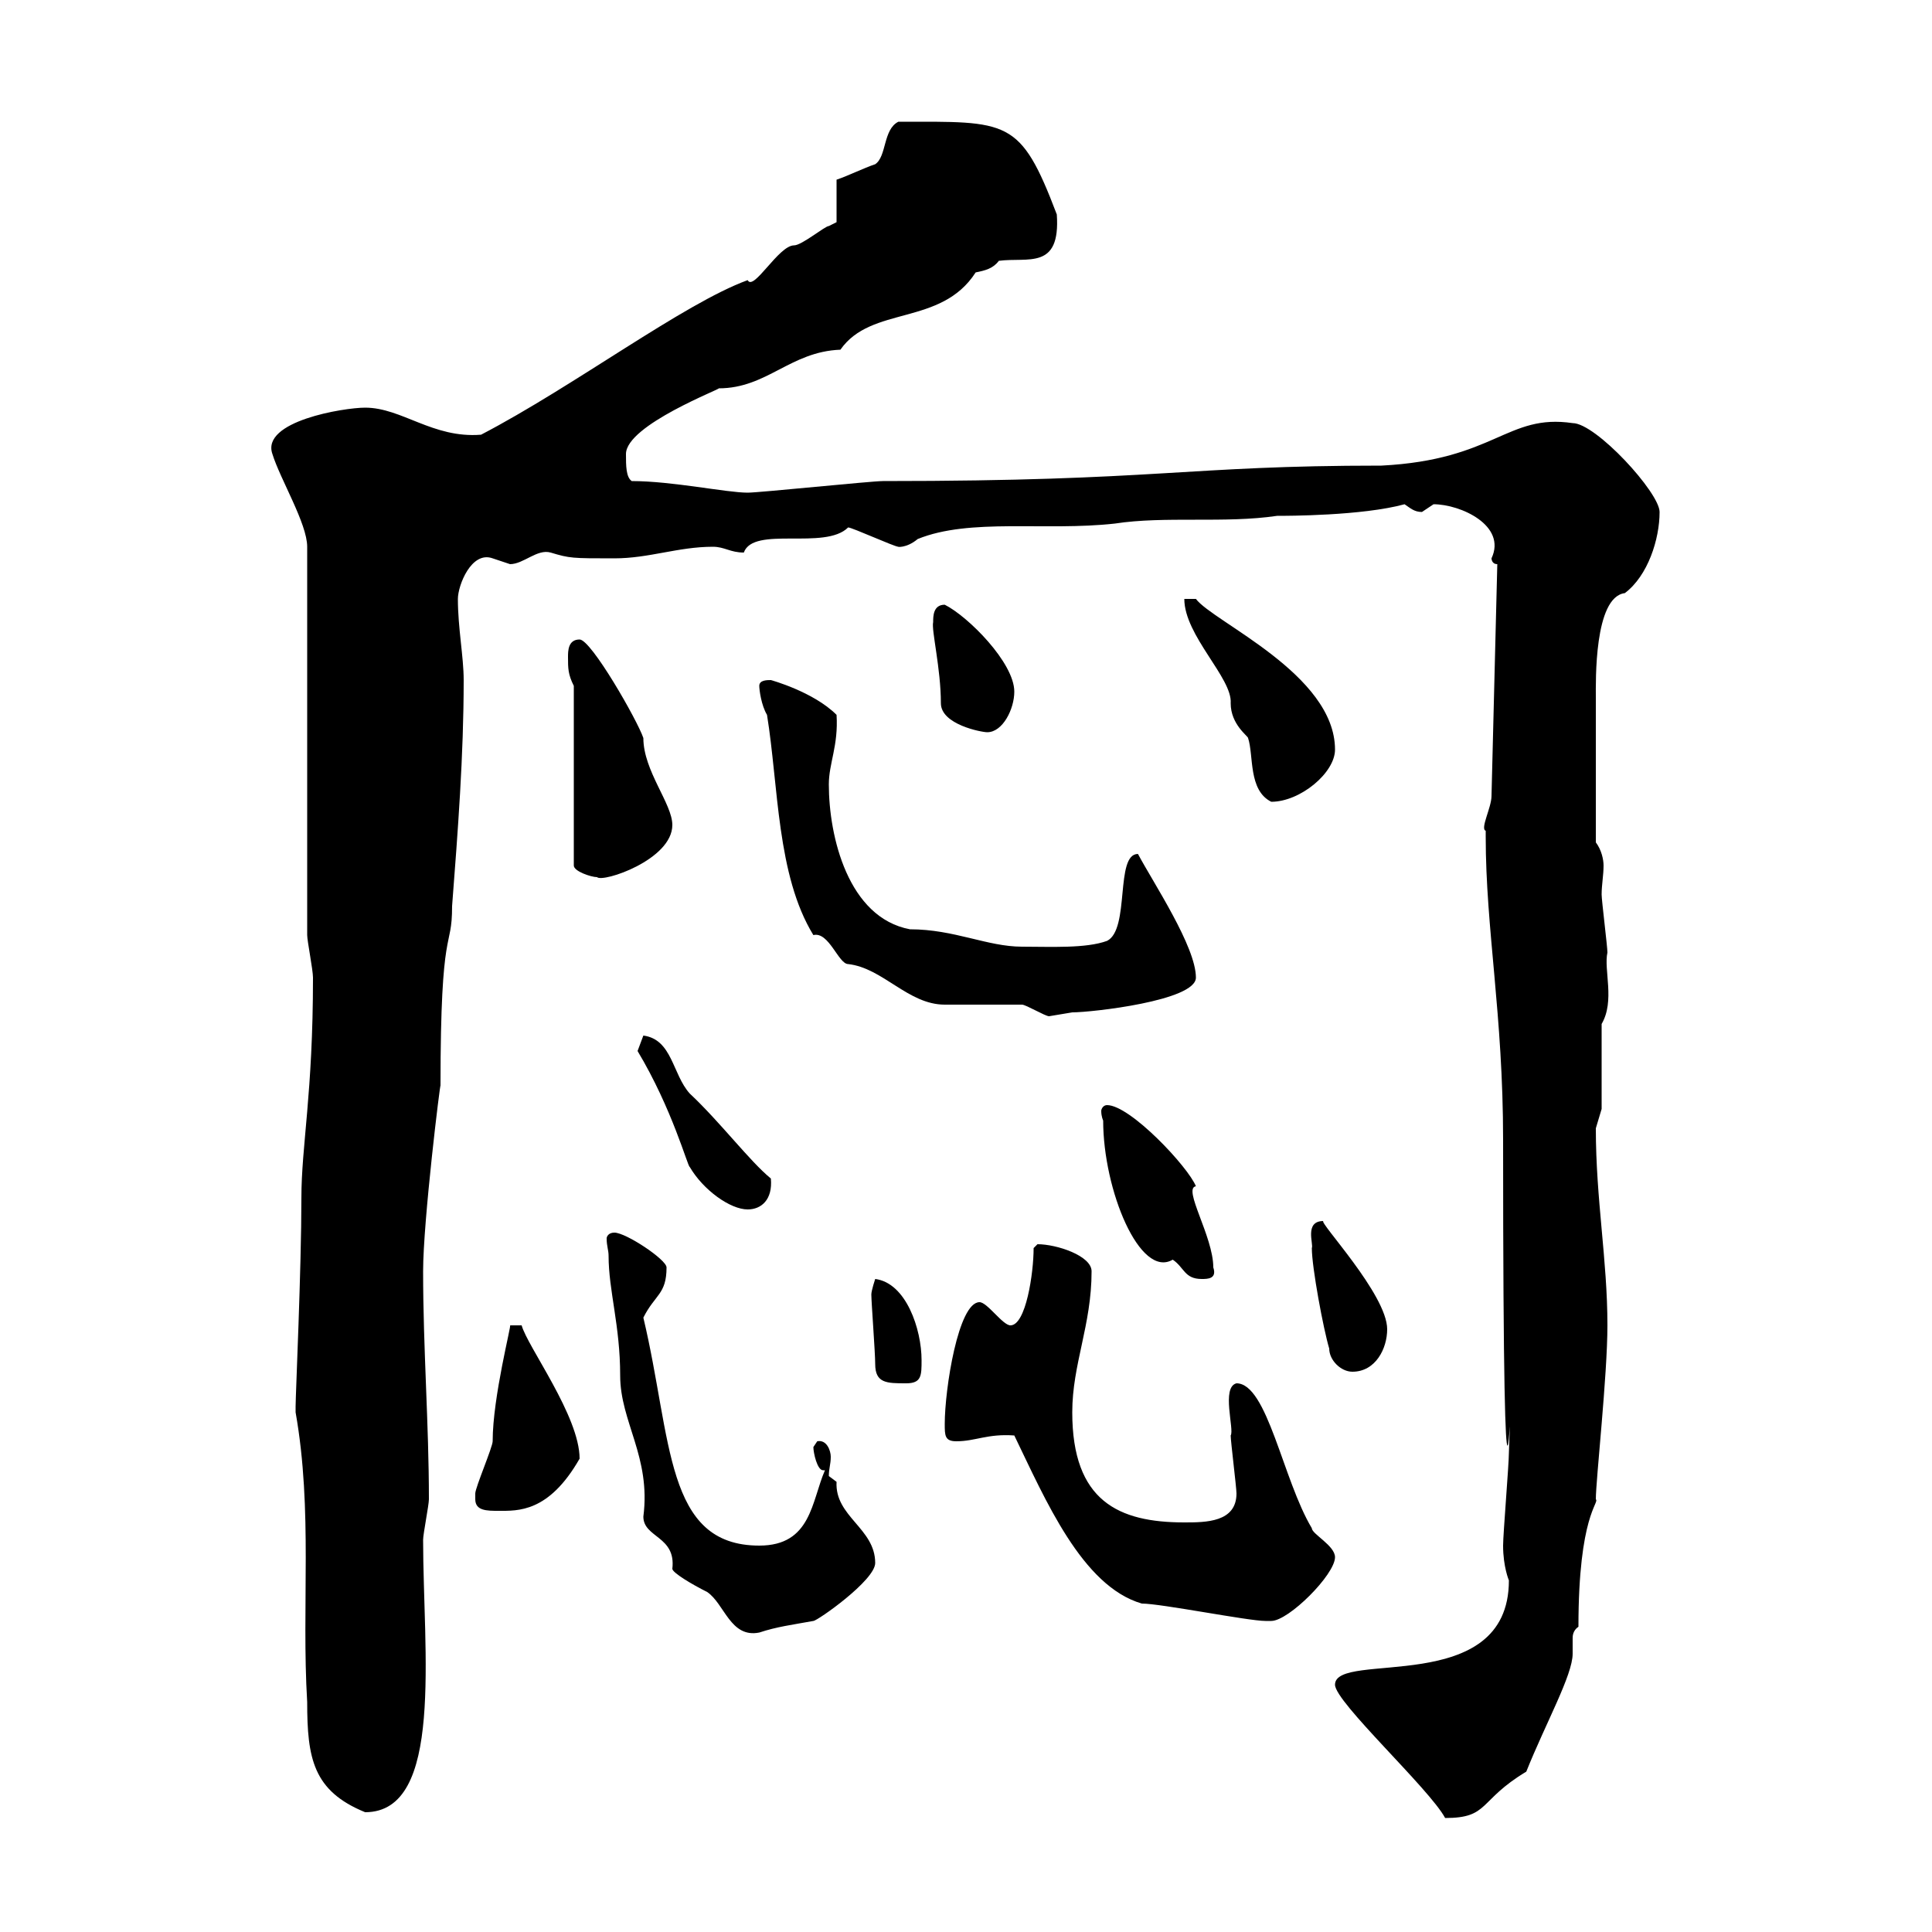 <svg xmlns="http://www.w3.org/2000/svg" xmlns:xlink="http://www.w3.org/1999/xlink" width="300" height="300"><path d="M207.30 261.60C207.30 264.30 222 277.80 224.40 282.30C231.30 282.30 229.50 279.60 237 275.10C240 267.60 244.20 260.10 244.20 256.80C244.20 255.90 244.20 255 244.20 254.40C244.20 254.10 244.20 253.20 245.10 252.60C245.10 235.20 248.40 233.40 247.80 232.80C247.80 229.80 249.60 213.60 249.60 205.80C249.60 195.60 247.80 186.30 247.80 175.20C247.80 175.20 248.70 172.20 248.70 172.20L248.70 159C250.80 155.40 249 150.60 249.60 147.90C249.60 147 248.70 139.80 248.70 138.90C248.70 137.40 249 135.90 249 134.40C249 133.50 248.70 132 247.80 130.80L247.80 108.30C247.80 105.90 247.50 92.70 252.30 92.10C255.90 89.40 257.70 83.70 257.70 79.50C257.70 76.50 247.80 65.70 244.20 65.70C234 64.20 232.20 71.40 214.50 72.30C183.90 72.30 180.30 74.70 137.10 74.70C135.30 74.70 117.90 76.50 116.10 76.50C112.80 76.50 104.40 74.70 98.10 74.70C97.20 74.10 97.20 72.30 97.20 70.50C97.20 66 112.20 60.30 111.60 60.30C119.10 60.30 122.70 54.60 130.50 54.30C135.30 47.40 146.10 50.70 151.50 42.30C153 42 154.20 41.70 155.10 40.50C159.60 39.90 164.70 42 164.10 33.30C158.40 18.30 156.60 18.90 139.50 18.90C137.10 20.10 137.70 24.30 135.90 25.50C134.10 26.10 131.70 27.30 129.90 27.90L129.90 34.50C129.90 34.50 128.70 35.10 128.70 35.10C128.10 35.10 124.50 38.10 123.30 38.10C120.90 38.10 117 45.30 116.10 43.50C106.20 47.10 89.10 60 74.70 67.50C67.20 68.10 62.40 63.30 56.70 63.30C53.40 63.30 40.50 65.40 42.30 70.50C43.50 74.40 47.70 81.30 47.70 84.90L47.70 145.20C47.70 146.10 48.60 150.60 48.60 151.80C48.60 169.80 46.80 177.90 46.80 186C46.80 197.10 45.90 216.60 45.90 218.40C45.90 218.40 45.90 218.40 45.90 219.30C48.60 234.60 46.80 249.30 47.70 264.30C47.70 273 48.60 278.10 56.70 281.40C69 281.40 65.70 256.50 65.70 239.10C65.70 238.20 66.60 233.70 66.60 232.80C66.60 221.10 65.70 209.40 65.70 197.40C65.70 189.60 68.40 167.70 68.40 168.60C68.40 142.80 70.20 147.90 70.20 140.70C71.10 129 72 117.30 72 105.60C72 102 71.10 97.50 71.10 93C71.10 90.90 73.20 85.50 76.50 86.70C76.50 86.70 79.20 87.60 79.20 87.60C81.30 87.60 83.40 85.20 85.50 85.80C88.50 86.70 88.80 86.70 95.40 86.70C100.80 86.70 105.30 84.90 110.70 84.90C112.50 84.90 113.40 85.80 115.50 85.80C117 81.60 128.10 85.50 131.70 81.90C132.30 81.90 138.90 84.90 139.50 84.90C139.20 84.90 140.70 85.20 142.50 83.70C150.60 80.40 162.30 82.50 173.10 81.30C180.90 80.10 190.20 81.30 198.30 80.10C199.80 80.10 211.50 80.10 218.10 78.30C219 78.90 219.60 79.50 220.80 79.50C220.80 79.50 222.60 78.30 222.60 78.30C226.80 78.30 234 81.60 231.60 86.70C231.60 86.70 231.60 87.60 232.50 87.60L231.60 123.60C231.60 125.40 229.80 128.70 230.70 129C230.70 129 230.70 129.90 230.70 129.90C230.70 144.30 233.40 157.50 233.40 177C233.40 255.90 234.90 208.50 234.30 225.60C234.30 227.40 233.40 238.20 233.40 240C233.40 243.30 234.30 245.40 234.30 245.40C234.30 263.70 207.30 256.20 207.30 261.60ZM94.50 195C94.50 200.40 96.30 205.80 96.30 213.60C96.30 220.80 101.10 226.20 99.90 235.50C99.90 238.80 105 238.50 104.40 243.60C104.40 244.20 107.40 246 109.80 247.20C112.50 249 113.40 254.40 117.90 253.50C120.60 252.60 123 252.30 126.30 251.70C126.90 251.70 135.90 245.40 135.90 242.70C135.90 237.30 129.60 235.50 129.90 230.10C129.90 230.10 128.70 229.20 128.70 229.20C128.70 228 129 227.40 129 226.20C129 225.30 128.40 223.50 126.90 223.80C126.90 223.80 126.30 224.70 126.30 224.70C126.30 225.60 126.90 228.30 127.80 228.30C127.80 228.30 128.10 228.30 128.10 228.30C126 233.10 126 240 117.90 240C103.20 240 104.40 223.50 99.90 204.60C101.70 201 103.50 201 103.50 196.80C103.50 195.60 97.20 191.40 95.40 191.40C94.50 191.40 94.20 192 94.20 192.30C94.20 193.50 94.50 194.10 94.50 195ZM177.30 249C180.30 249 193.80 251.70 196.50 251.70C196.50 251.70 196.50 251.70 197.40 251.70C200.10 251.70 207.30 244.50 207.30 241.80C207.30 240 203.70 238.20 203.70 237.30C199.20 229.80 196.80 214.80 192 214.80C189.60 215.40 191.70 222 191.10 222.90C191.10 223.80 192 231 192 231.90C192 236.40 187.20 236.40 183.90 236.40C173.70 236.40 166.50 233.10 166.50 219.30C166.50 211.80 169.50 205.80 169.50 197.40C169.50 195 164.10 193.20 161.10 193.20C161.10 193.20 160.50 193.80 160.50 193.80C160.50 197.70 159.30 205.80 156.90 205.80C155.70 205.80 153.30 202.20 152.10 202.20C148.80 202.20 146.70 215.70 146.70 221.10C146.70 222.90 146.70 223.80 148.50 223.80C151.50 223.80 153.30 222.60 157.50 222.90C162.30 232.80 168 246.30 177.30 249ZM73.80 232.80C73.80 234.60 75.60 234.60 77.40 234.60C80.40 234.60 85.20 234.90 90 226.50C90 219.90 81.90 209.10 81 205.80L79.20 205.80C79.50 205.50 76.50 216.90 76.50 223.80C76.50 224.70 73.80 231 73.80 231.90C73.80 231.90 73.80 232.80 73.80 232.80ZM135.30 201C135.30 202.20 135.90 210 135.90 211.80C135.90 214.80 137.70 214.80 140.70 214.80C143.10 214.80 143.10 213.60 143.10 211.20C143.10 206.40 140.70 199.20 135.90 198.60C135.90 198.60 135.30 200.40 135.30 201ZM206.40 209.40C206.40 211.20 208.20 213 210 213C213.60 213 215.40 209.40 215.40 206.40C215.40 201 204.60 189.60 205.50 189.60C202.50 189.60 204 193.20 203.70 193.80C203.70 196.80 205.50 206.40 206.40 209.40ZM171.30 174C171.30 184.80 177 198.60 182.10 195.60C183.90 196.80 183.90 198.60 186.60 198.60C187.50 198.60 189 198.60 188.40 196.80C188.40 192 183.60 184.50 185.70 184.20C184.50 181.20 175.50 171.60 171.90 171.60C171.30 171.60 171 172.20 171 172.50C171 173.40 171.30 174 171.30 174ZM99 163.20C104.40 172.20 106.80 181.20 107.10 181.20C109.20 184.80 113.40 187.80 116.10 187.80C118.20 187.80 120 186.30 119.70 183C116.40 180.30 111.90 174.30 107.10 169.80C104.40 166.80 104.40 161.40 99.90 160.80ZM117.90 106.50C117.90 107.10 118.20 109.50 119.10 111C120.90 122.10 120.60 135.90 126.30 145.20C128.70 144.60 130.20 149.70 131.70 149.70C137.10 150.30 141 156 146.70 156C147.90 156 157.50 156 158.70 156C159.30 156 162.30 157.80 162.90 157.80C162.90 157.80 166.50 157.20 166.50 157.20C169.50 157.20 185.70 155.40 185.70 151.80C185.70 147 179.10 137.10 176.70 132.60C173.10 132.60 175.50 144.30 171.90 146.10C168.60 147.30 163.20 147 158.70 147C153.30 147 148.20 144.30 141.30 144.30C131.70 142.50 128.70 129.90 128.70 121.80C128.70 118.50 130.20 115.80 129.90 111C126.30 107.40 119.70 105.60 119.70 105.60C119.10 105.60 117.90 105.60 117.90 106.50ZM89.10 106.50L89.10 134.40C89.10 135.30 91.80 136.20 92.70 136.20C93.60 137.10 104.40 133.50 104.40 128.10C104.40 124.80 99.90 119.70 99.90 114.60C99 111.90 91.80 99.30 90 99.30C88.20 99.30 88.20 101.10 88.20 102C88.20 103.80 88.20 104.70 89.10 106.50ZM183.90 93C183.90 98.70 191.40 105.30 191.10 109.20C191.10 112.50 193.80 114.30 193.80 114.60C194.70 117.30 193.80 122.70 197.40 124.50C201.90 124.50 207.30 120 207.30 116.40C207.30 104.70 188.40 96.60 185.70 93ZM144.90 96.60C144.60 97.80 146.10 103.80 146.10 109.20C146.10 112.50 152.40 113.70 153.30 113.70C155.70 113.70 157.50 110.10 157.50 107.40C157.50 102.90 150.30 95.70 146.70 93.90C144.90 93.90 144.90 95.70 144.90 96.60Z"/></svg>